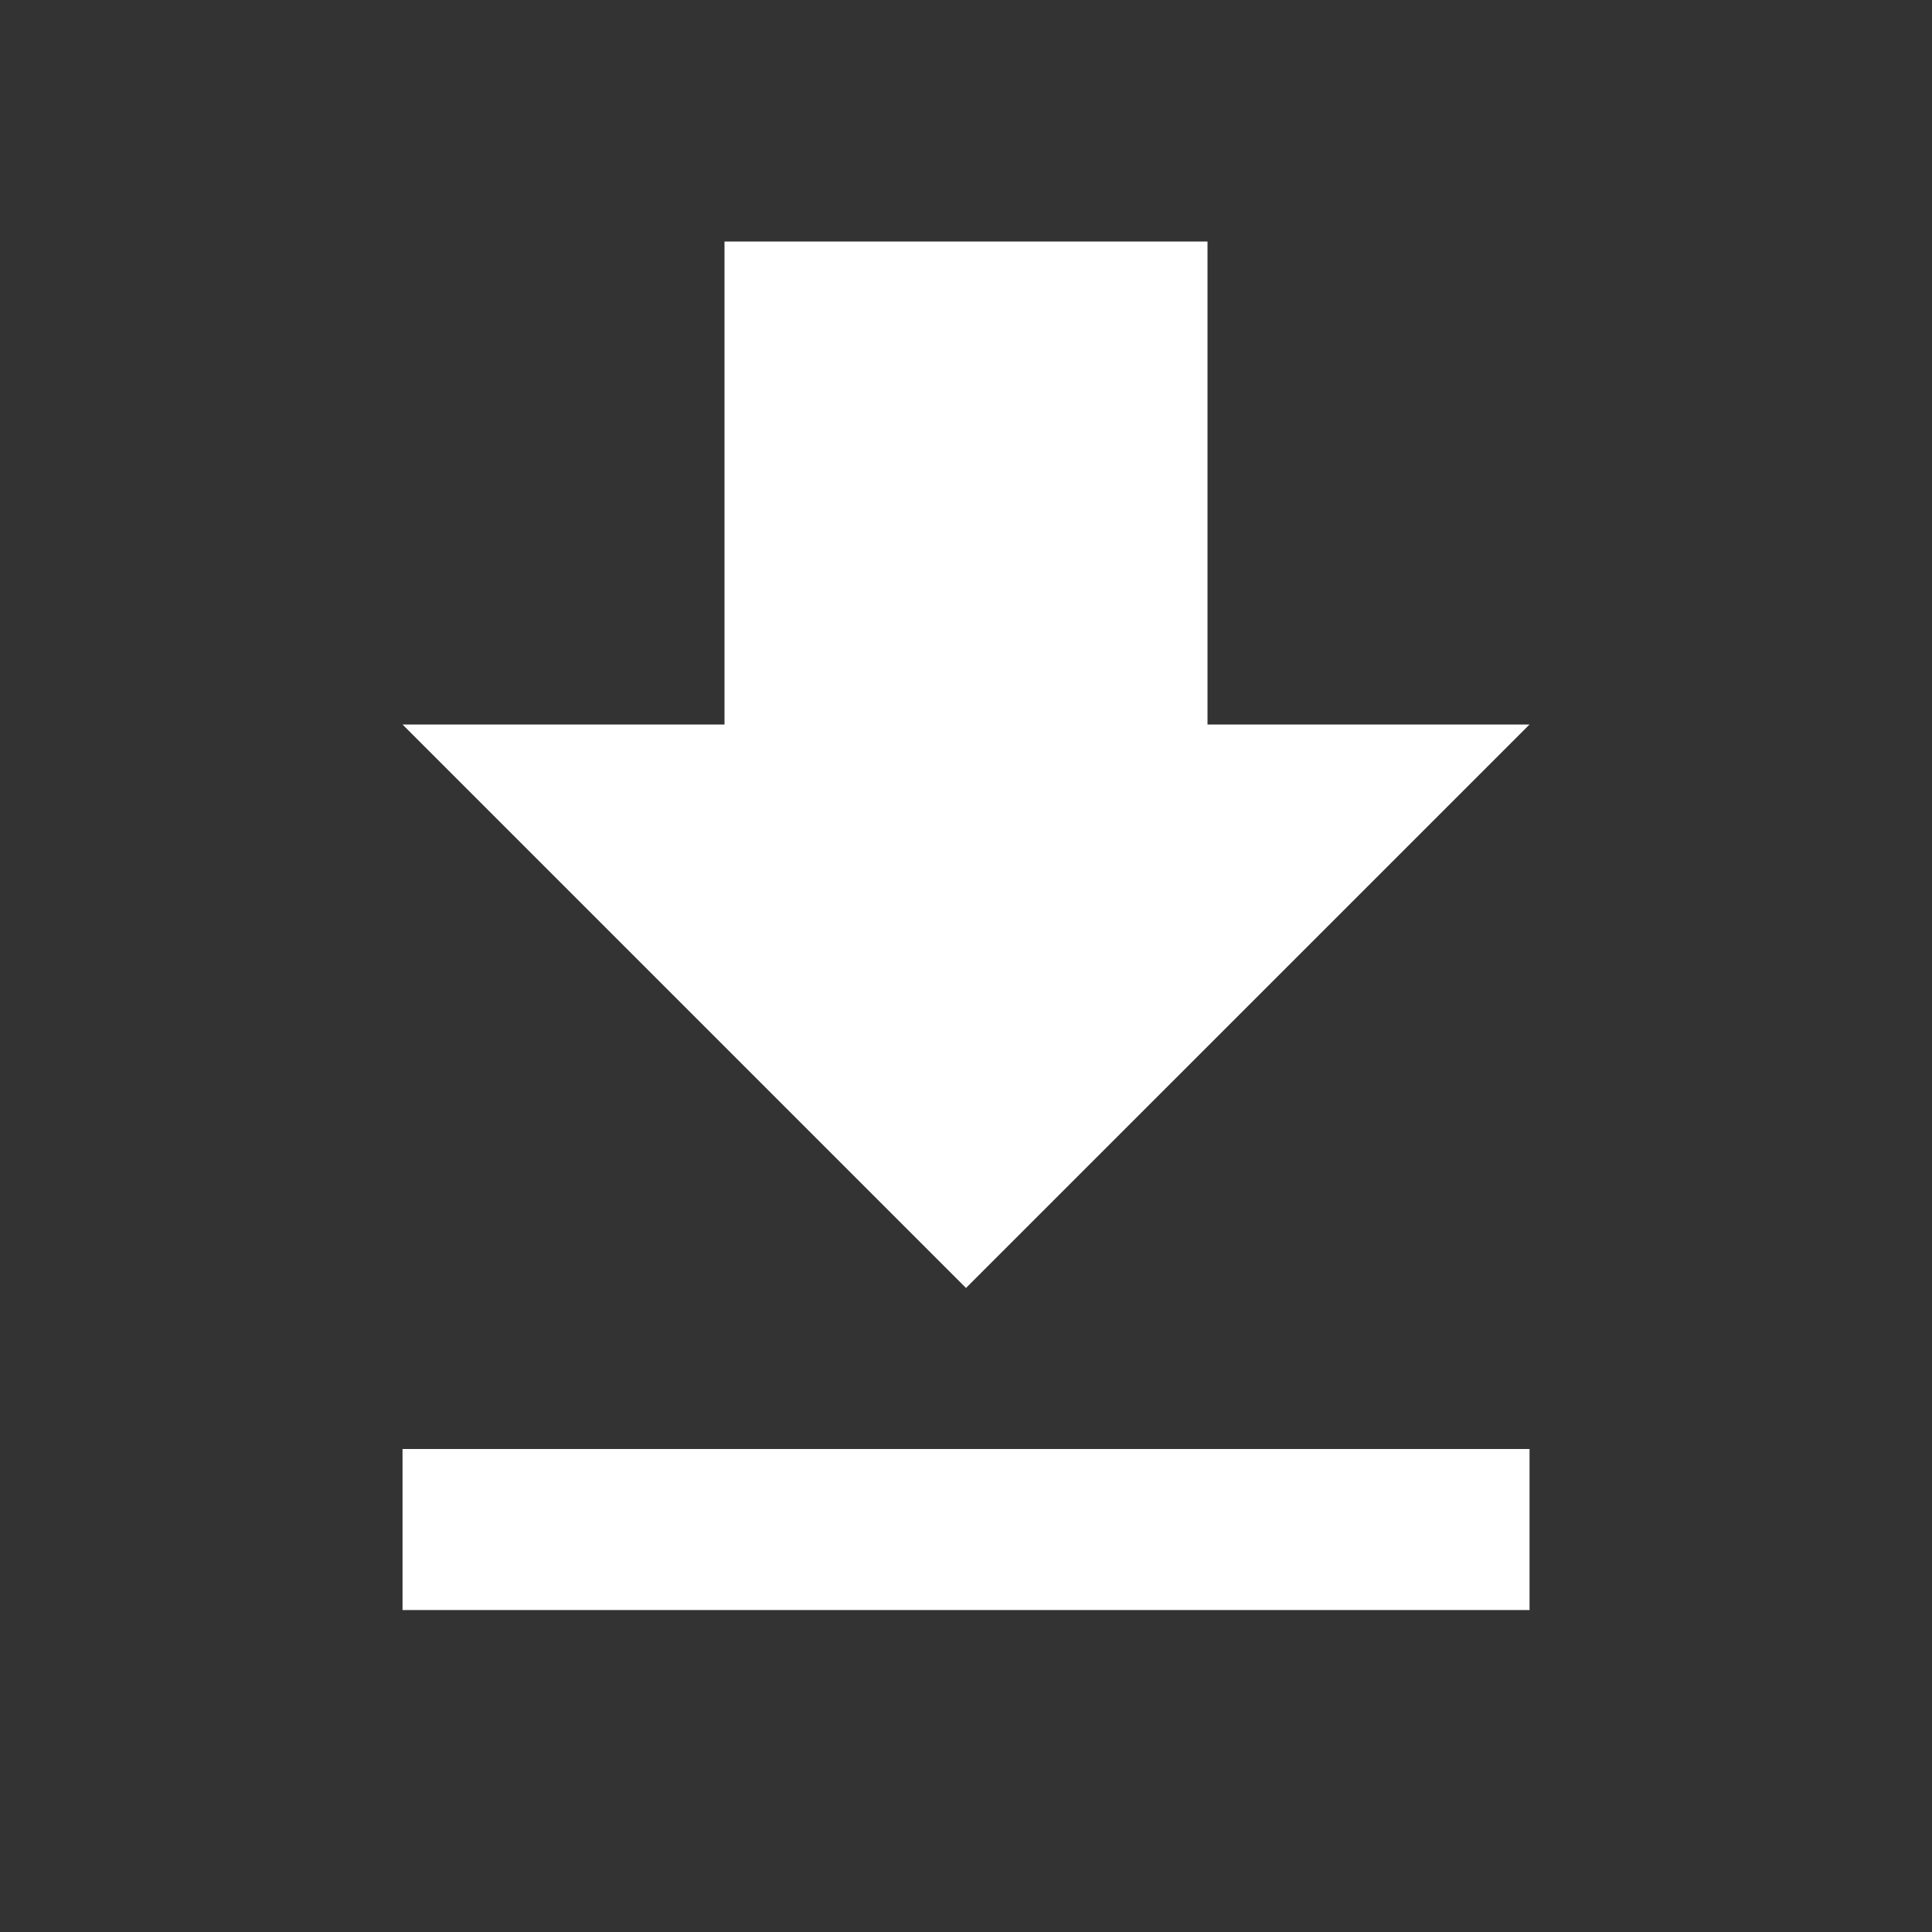 <svg width="26" height="26" viewBox="0 0 26 26" fill="none" xmlns="http://www.w3.org/2000/svg">
    <rect x="0" y="0" width="26" height="26" fill="#333333" stroke="none"/>
    <path d="M20.584 9.75H16.25V3.25H9.75V9.75H5.417L13 17.333L20.584 9.75ZM5.417 19.5V21.667H20.584V19.5H5.417Z" fill="white"/>
</svg>

